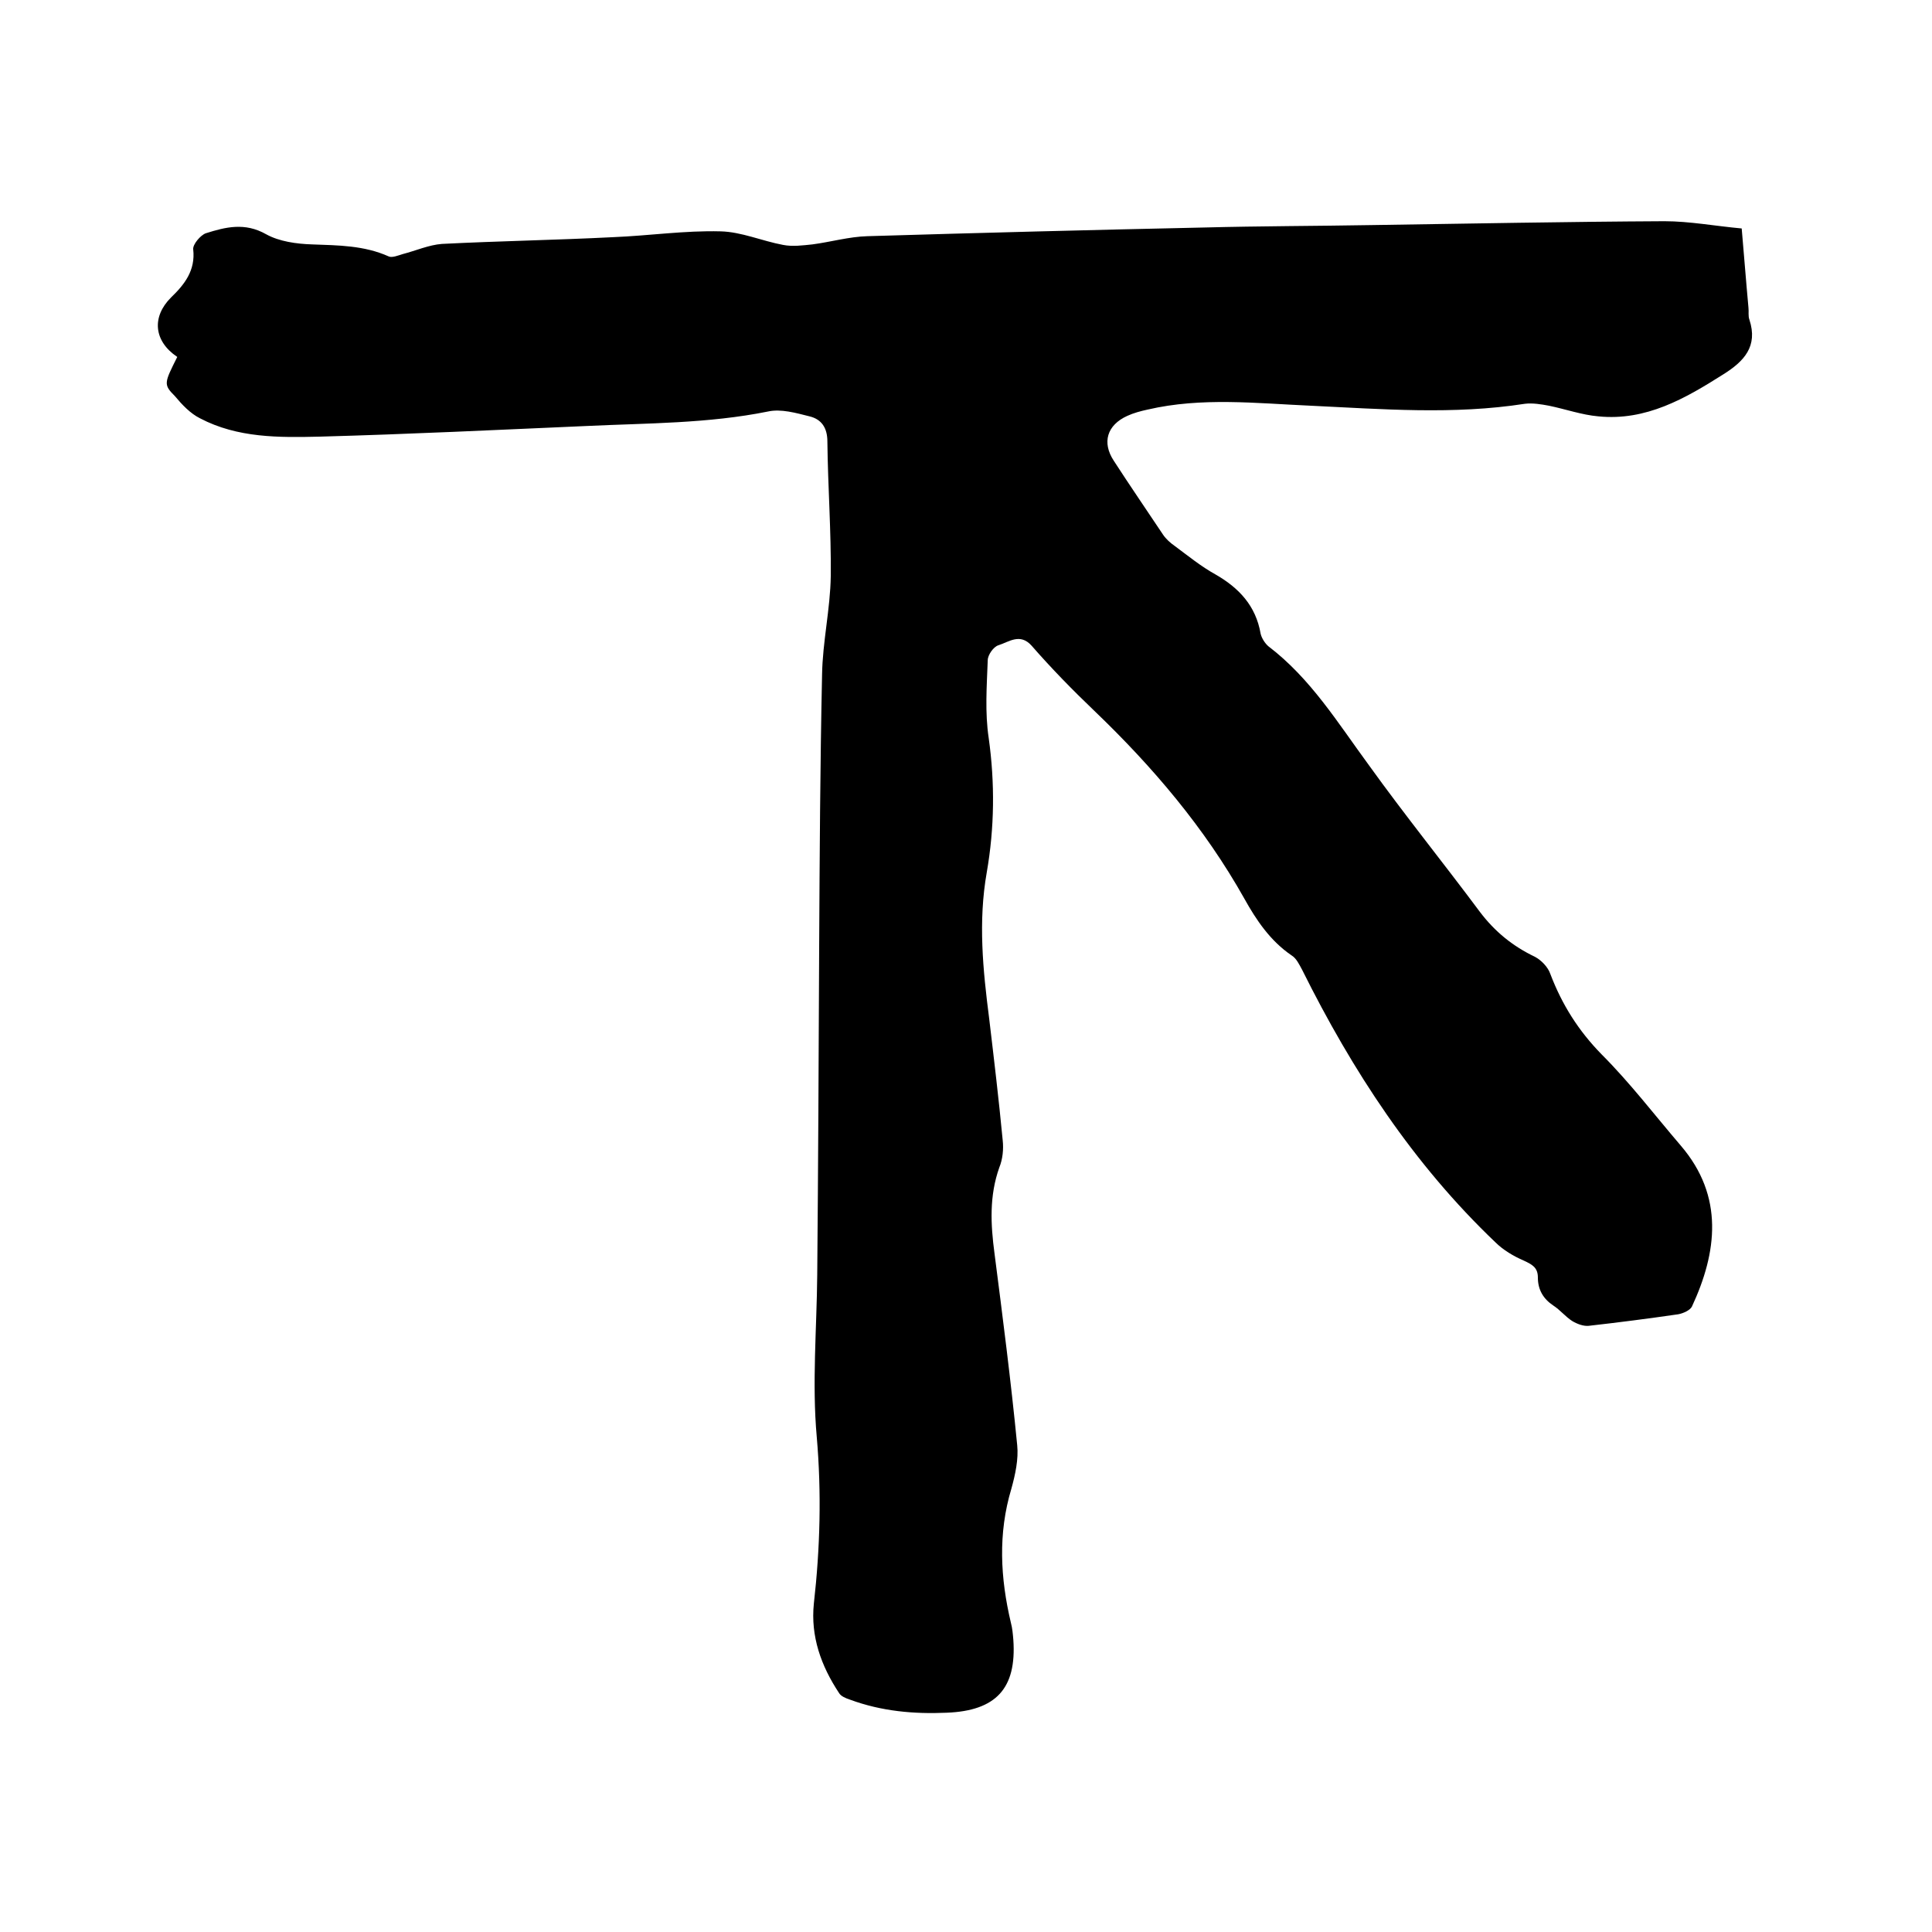 <svg enable-background="new 0 0 400 400" viewBox="0 0 400 400" xmlns="http://www.w3.org/2000/svg"><path d="m36.7 73.9c-4.9-3.3-5.3-8.3-1.3-12.3 2.8-2.7 5.1-5.6 4.6-10-.1-1 1.5-2.9 2.6-3.3 4.1-1.3 8.1-2.3 12.5.2 2.7 1.5 6.3 2 9.5 2.1 5.4.2 10.8.2 15.9 2.5.7.3 1.9-.2 2.9-.5 2.7-.7 5.4-1.9 8.1-2.1 11.8-.6 23.7-.8 35.5-1.4 7.4-.3 14.8-1.4 22.2-1.2 4.3.1 8.6 2 12.9 2.8 2 .4 4.1.1 6.1-.1 3.8-.5 7.6-1.6 11.4-1.7 23.3-.7 46.5-1.3 69.8-1.8 11.5-.3 23.1-.3 34.6-.5 20.2-.3 40.4-.7 60.6-.8 5.2 0 10.5 1 16 1.5.5 5.7.9 11 1.4 16.4.1.8-.1 1.7.2 2.5 1.8 5.5-1.1 8.6-5.4 11.3-7.9 5-16 9.7-25.9 8.7-3.4-.3-6.8-1.5-10.2-2.2-1.6-.3-3.4-.6-5-.4-14.8 2.3-29.5 1.1-44.3.4-11.3-.5-22.6-1.8-33.8.8-1.4.3-2.9.7-4.2 1.3-4.2 1.9-5.3 5.5-2.8 9.3 3.3 5.1 6.8 10.2 10.2 15.3.6.9 1.5 1.7 2.5 2.4 2.7 2 5.4 4.2 8.3 5.8 4.9 2.8 8.4 6.5 9.4 12.3.2.9.9 2 1.6 2.6 8.8 6.7 14.4 15.9 20.8 24.6 7.4 10.3 15.4 20.2 23 30.4 3.1 4.1 6.8 7.1 11.4 9.3 1.3.7 2.7 2.1 3.2 3.6 2.4 6.3 5.8 11.7 10.6 16.6 5.9 5.9 11 12.6 16.4 18.9 9 10.5 7.5 22.1 2.3 33.3-.4.8-1.8 1.4-2.8 1.6-6.2.9-12.4 1.7-18.6 2.4-1.1.1-2.4-.4-3.4-1-1.4-.9-2.5-2.3-3.9-3.2-2.1-1.4-3.2-3.3-3.2-5.8 0-2.1-1.2-2.7-2.9-3.5-2.1-.9-4.3-2.2-5.9-3.8-17-16.2-29.6-35.5-40-56.4-.6-1.1-1.2-2.4-2.2-3-4.4-3-7.3-7.3-9.8-11.8-8.2-14.6-18.9-27.2-31-38.8-4.5-4.3-8.9-8.8-13-13.5-2.4-2.7-4.7-.8-6.9-.1-1 .3-2.2 2-2.2 3.1-.2 5.4-.6 10.8.2 16.1 1.3 9.3 1.2 18.6-.4 27.8-1.8 10.2-.8 20.2.5 30.3 1 8.4 2 16.8 2.8 25.2.2 1.8 0 3.9-.7 5.6-2.1 5.9-1.8 11.8-1 17.8 1.7 13.2 3.4 26.4 4.7 39.7.3 2.9-.4 6.1-1.2 9-2.8 9.3-2.3 18.5-.1 27.8.3 1.1.4 2.3.5 3.5.7 10.1-3.6 14.7-13.8 15.1-6.8.3-13.5-.3-20-2.7-.9-.3-1.9-.7-2.3-1.4-3.7-5.6-5.9-11.7-5.2-18.5 1.3-11.5 1.6-22.9.6-34.5-1-11.1 0-22.4.1-33.6.2-22.7.3-45.3.4-68 .1-18.7.2-37.5.6-56.2.1-6.8 1.7-13.6 1.8-20.4.1-9.3-.6-18.6-.7-27.9 0-2.8-1.2-4.6-3.7-5.2-2.8-.7-5.9-1.6-8.6-1-12.4 2.5-25 2.4-37.6 3-18.4.8-36.8 1.7-55.2 2.2-8.4.2-17 .3-24.8-3.8-2-1-3.7-2.8-5.2-4.6-2.4-2.4-2.2-2.7.5-8.1z"/></svg>